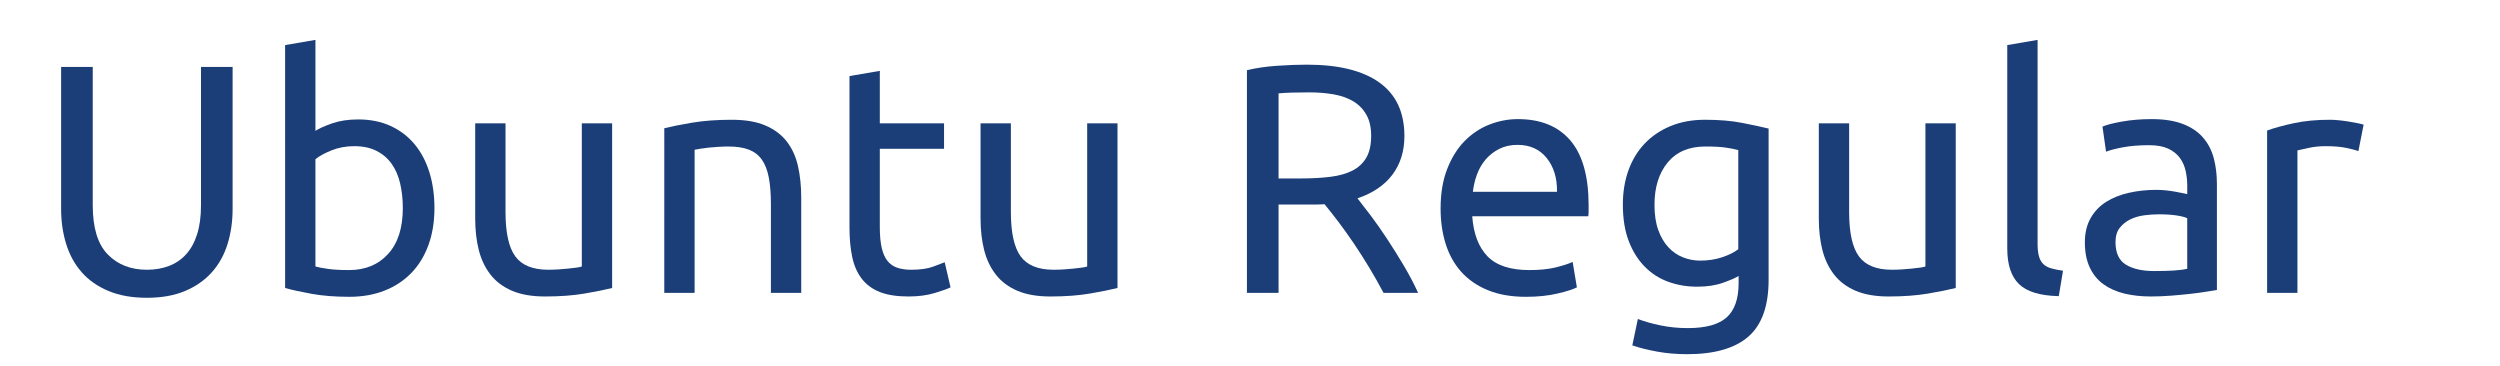 <?xml version="1.0" encoding="UTF-8"?>
<svg xmlns="http://www.w3.org/2000/svg" id="Ebene_1" data-name="Ebene 1" version="1.1" viewBox="0 0 1150.138 168.189">
  <defs>
    <style>
      .cls-1 {
        fill: #1b3e78;
        stroke-width: 0px;
      }
    </style>
  </defs>
  <path class="cls-1" d="M67.567,136.996c-6.802,0-12.701-1.05-17.7-3.149-5.001-2.101-9.101-4.974-12.3-8.625-3.202-3.649-5.576-7.974-7.125-12.976-1.552-4.999-2.325-10.399-2.325-16.2V30.796h14.55v63.601c0,10.401,2.299,17.95,6.9,22.649,4.598,4.702,10.598,7.051,18,7.051,3.698,0,7.073-.574,10.125-1.726,3.049-1.148,5.674-2.925,7.875-5.325,2.198-2.399,3.9-5.475,5.1-9.225,1.2-3.75,1.8-8.225,1.8-13.425V30.796h14.55v65.25c0,5.801-.775,11.201-2.325,16.2-1.552,5.002-3.952,9.326-7.2,12.976-3.25,3.651-7.35,6.524-12.3,8.625-4.95,2.1-10.826,3.149-17.625,3.149Z"></path>
  <path class="cls-1" d="M145.116,60.196c1.699-1.1,4.275-2.25,7.725-3.45,3.45-1.2,7.425-1.8,11.925-1.8,5.599,0,10.575,1.001,14.925,3,4.35,2.002,8.025,4.8,11.025,8.4,3,3.6,5.273,7.9,6.825,12.899,1.549,5.002,2.325,10.5,2.325,16.5,0,6.3-.926,11.977-2.775,17.025-1.852,5.051-4.477,9.325-7.875,12.825-3.4,3.501-7.5,6.201-12.3,8.1s-10.2,2.85-16.2,2.85c-6.501,0-12.25-.449-17.25-1.35-5.001-.9-9.101-1.8-12.3-2.7V20.746l13.95-2.399v41.85ZM145.116,122.597c1.399.4,3.375.775,5.925,1.125,2.55.352,5.724.524,9.525.524,7.5,0,13.5-2.475,18-7.425s6.75-11.975,6.75-21.075c0-3.998-.401-7.748-1.2-11.25-.802-3.499-2.1-6.524-3.9-9.075-1.8-2.55-4.125-4.549-6.975-6-2.85-1.448-6.277-2.175-10.275-2.175-3.801,0-7.301.651-10.5,1.95-3.201,1.301-5.65,2.65-7.35,4.05v49.351Z"></path>
  <path class="cls-1" d="M281.614,132.496c-3.202.802-7.425,1.65-12.675,2.55-5.25.9-11.325,1.351-18.225,1.351-6,0-11.051-.877-15.15-2.625-4.102-1.749-7.401-4.224-9.9-7.425-2.5-3.199-4.301-6.976-5.4-11.325-1.102-4.351-1.65-9.174-1.65-14.476v-43.8h13.95v40.8c0,9.502,1.5,16.301,4.5,20.4,3,4.102,8.049,6.15,15.15,6.15,1.5,0,3.049-.05,4.65-.15,1.598-.099,3.098-.225,4.5-.375,1.399-.15,2.674-.3,3.825-.45,1.148-.149,1.974-.323,2.475-.524V56.746h13.95v75.75Z"></path>
  <path class="cls-1" d="M305.612,58.996c3.199-.799,7.448-1.649,12.75-2.55,5.299-.9,11.4-1.35,18.3-1.35,6.199,0,11.349.876,15.45,2.625,4.099,1.75,7.374,4.199,9.825,7.35,2.449,3.15,4.174,6.926,5.175,11.325.999,4.401,1.5,9.251,1.5,14.55v43.8h-13.95v-40.8c0-4.8-.326-8.899-.975-12.3-.652-3.398-1.725-6.15-3.225-8.25-1.5-2.101-3.501-3.624-6-4.575-2.501-.949-5.602-1.425-9.3-1.425-1.5,0-3.051.052-4.65.149-1.601.102-3.126.226-4.575.375-1.451.15-2.752.326-3.9.525-1.15.201-1.976.352-2.475.45v65.85h-13.95V58.996Z"></path>
  <path class="cls-1" d="M404.761,56.746h29.55v11.7h-29.55v36c0,3.9.3,7.125.9,9.675.6,2.55,1.5,4.552,2.7,6,1.2,1.451,2.7,2.476,4.5,3.075,1.8.6,3.9.9,6.3.9,4.2,0,7.575-.474,10.125-1.426,2.55-.949,4.324-1.624,5.325-2.024l2.7,11.55c-1.402.701-3.851,1.575-7.35,2.625-3.501,1.05-7.5,1.575-12,1.575-5.302,0-9.675-.675-13.125-2.025-3.45-1.35-6.225-3.375-8.325-6.075-2.1-2.699-3.576-6.023-4.425-9.975-.851-3.949-1.275-8.524-1.275-13.725V34.996l13.95-2.399v24.149Z"></path>
  <path class="cls-1" d="M514.11,132.496c-3.202.802-7.425,1.65-12.675,2.55-5.25.9-11.325,1.351-18.225,1.351-6,0-11.051-.877-15.15-2.625-4.102-1.749-7.401-4.224-9.9-7.425-2.5-3.199-4.301-6.976-5.4-11.325-1.102-4.351-1.65-9.174-1.65-14.476v-43.8h13.95v40.8c0,9.502,1.5,16.301,4.5,20.4,3,4.102,8.049,6.15,15.15,6.15,1.5,0,3.049-.05,4.65-.15,1.598-.099,3.098-.225,4.5-.375,1.399-.15,2.674-.3,3.825-.45,1.148-.149,1.974-.323,2.475-.524V56.746h13.95v75.75Z"></path>
  <path class="cls-1" d="M624.507,91.246c1.599,2.002,3.623,4.627,6.075,7.875,2.449,3.251,4.974,6.851,7.575,10.8,2.599,3.952,5.175,8.077,7.725,12.375,2.55,4.301,4.725,8.452,6.525,12.45h-15.9c-2.002-3.799-4.177-7.649-6.525-11.55-2.351-3.9-4.725-7.624-7.125-11.175-2.399-3.549-4.776-6.874-7.125-9.976-2.351-3.098-4.477-5.798-6.375-8.1-1.301.101-2.625.15-3.975.15h-17.175v40.649h-14.55V32.296c4.099-.998,8.674-1.673,13.725-2.024,5.049-.35,9.675-.525,13.875-.525,14.6,0,25.725,2.752,33.375,8.25,7.65,5.501,11.475,13.702,11.475,24.601,0,6.899-1.825,12.801-5.475,17.699-3.651,4.901-9.025,8.551-16.125,10.95ZM602.457,42.496c-6.202,0-10.95.15-14.25.45v39.15h10.35c4.999,0,9.499-.249,13.5-.75,3.999-.5,7.374-1.449,10.125-2.851,2.749-1.399,4.875-3.375,6.375-5.925s2.25-5.925,2.25-10.125c0-3.9-.75-7.148-2.25-9.75-1.5-2.6-3.524-4.65-6.075-6.15-2.55-1.5-5.55-2.55-9-3.149-3.449-.601-7.125-.9-11.024-.9Z"></path>
  <path class="cls-1" d="M662.757,95.896c0-6.9.998-12.924,3-18.075,1.999-5.149,4.649-9.424,7.949-12.825,3.301-3.398,7.1-5.948,11.4-7.649,4.299-1.699,8.7-2.551,13.2-2.551,10.5,0,18.548,3.277,24.149,9.825,5.6,6.551,8.4,16.526,8.4,29.925v2.325c0,.952-.052,1.826-.15,2.625h-53.399c.6,8.101,2.948,14.25,7.05,18.45,4.1,4.2,10.5,6.3,19.2,6.3,4.898,0,9.023-.424,12.375-1.274,3.349-.849,5.873-1.674,7.575-2.476l1.949,11.7c-1.701.9-4.676,1.852-8.925,2.85-4.251.999-9.075,1.5-14.475,1.5-6.802,0-12.675-1.026-17.625-3.074-4.95-2.049-9.026-4.875-12.226-8.476-3.201-3.6-5.575-7.875-7.125-12.825-1.551-4.949-2.324-10.373-2.324-16.274ZM716.307,88.246c.099-6.3-1.477-11.475-4.726-15.524-3.25-4.051-7.725-6.075-13.425-6.075-3.201,0-6.025.626-8.475,1.875-2.452,1.251-4.526,2.876-6.226,4.875-1.701,2.001-3.025,4.301-3.975,6.899-.951,2.602-1.575,5.25-1.875,7.95h38.7Z"></path>
  <path class="cls-1" d="M799.855,126.946c-1.2.802-3.525,1.826-6.976,3.075-3.45,1.251-7.477,1.875-12.075,1.875-4.701,0-9.126-.75-13.274-2.25-4.151-1.5-7.776-3.825-10.875-6.976-3.101-3.149-5.55-7.073-7.351-11.774-1.8-4.699-2.699-10.299-2.699-16.8,0-5.7.848-10.925,2.55-15.676,1.699-4.748,4.174-8.85,7.425-12.3,3.248-3.45,7.224-6.149,11.925-8.1,4.699-1.95,9.999-2.925,15.9-2.925,6.499,0,12.173.476,17.024,1.425,4.85.951,8.926,1.825,12.226,2.625v69.6c0,12-3.101,20.7-9.3,26.101-6.202,5.399-15.601,8.1-28.2,8.1-4.901,0-9.525-.4-13.875-1.2-4.351-.802-8.126-1.751-11.325-2.85l2.55-12.15c2.799,1.1,6.226,2.074,10.275,2.925,4.05.849,8.273,1.275,12.675,1.275,8.299,0,14.273-1.65,17.925-4.95,3.649-3.3,5.476-8.55,5.476-15.75v-3.3ZM799.705,69.046c-1.401-.398-3.276-.773-5.625-1.125-2.351-.349-5.526-.524-9.525-.524-7.5,0-13.274,2.451-17.324,7.35-4.051,4.901-6.075,11.4-6.075,19.5,0,4.5.574,8.351,1.725,11.55,1.148,3.202,2.7,5.851,4.65,7.95,1.95,2.101,4.2,3.651,6.75,4.65,2.55,1.001,5.175,1.5,7.875,1.5,3.698,0,7.099-.525,10.2-1.575,3.098-1.05,5.55-2.273,7.35-3.675v-45.601Z"></path>
  <path class="cls-1" d="M899.752,132.496c-3.201.802-7.425,1.65-12.675,2.55-5.25.9-11.325,1.351-18.225,1.351-6,0-11.051-.877-15.15-2.625-4.102-1.749-7.401-4.224-9.899-7.425-2.501-3.199-4.301-6.976-5.4-11.325-1.102-4.351-1.65-9.174-1.65-14.476v-43.8h13.95v40.8c0,9.502,1.5,16.301,4.5,20.4,3,4.102,8.049,6.15,15.15,6.15,1.5,0,3.049-.05,4.649-.15,1.599-.099,3.099-.225,4.5-.375,1.399-.15,2.675-.3,3.825-.45,1.148-.149,1.974-.323,2.476-.524V56.746h13.949v75.75Z"></path>
  <path class="cls-1" d="M947.151,136.246c-8.602-.201-14.7-2.048-18.301-5.55-3.6-3.499-5.399-8.948-5.399-16.35V20.746l13.95-2.399v93.75c0,2.301.199,4.199.6,5.699.398,1.5,1.05,2.7,1.95,3.601s2.1,1.575,3.6,2.024c1.5.45,3.35.825,5.55,1.125l-1.949,11.7Z"></path>
  <path class="cls-1" d="M989.9,54.796c5.599,0,10.324.727,14.175,2.176,3.849,1.45,6.949,3.501,9.3,6.149,2.349,2.651,4.024,5.801,5.025,9.45.998,3.651,1.5,7.676,1.5,12.075v48.75c-1.2.201-2.876.476-5.025.825-2.151.352-4.575.675-7.274.975-2.7.3-5.625.574-8.775.825-3.15.248-6.276.375-9.375.375-4.401,0-8.451-.45-12.15-1.351-3.7-.899-6.899-2.324-9.6-4.274s-4.8-4.523-6.3-7.726c-1.5-3.199-2.25-7.05-2.25-11.55,0-4.298.874-7.999,2.625-11.1,1.748-3.099,4.125-5.6,7.125-7.5,3-1.898,6.499-3.3,10.5-4.2,3.998-.9,8.198-1.35,12.6-1.35,1.399,0,2.851.074,4.351.225s2.925.352,4.274.6c1.351.251,2.524.477,3.525.676.998.201,1.699.352,2.1.449v-3.899c0-2.3-.251-4.575-.75-6.825-.501-2.25-1.401-4.249-2.7-6-1.301-1.748-3.074-3.15-5.324-4.2s-5.176-1.575-8.775-1.575c-4.601,0-8.625.326-12.075.976-3.45.651-6.025,1.326-7.725,2.024l-1.65-11.55c1.8-.799,4.8-1.575,9-2.325s8.749-1.125,13.65-1.125ZM991.101,124.696c3.3,0,6.225-.075,8.774-.225,2.55-.15,4.674-.425,6.375-.825v-23.25c-1.001-.499-2.625-.924-4.875-1.275-2.25-.349-4.976-.524-8.175-.524-2.1,0-4.326.149-6.675.449-2.351.301-4.5.926-6.45,1.875-1.95.952-3.576,2.25-4.875,3.9-1.301,1.65-1.95,3.825-1.95,6.525,0,5.001,1.599,8.475,4.8,10.425,3.199,1.95,7.55,2.925,13.051,2.925Z"></path>
  <path class="cls-1" d="M1071.799,55.097c1.2,0,2.573.074,4.125.225,1.55.15,3.075.352,4.575.6,1.5.251,2.873.502,4.125.75,1.249.251,2.175.477,2.775.676l-2.4,12.149c-1.102-.398-2.925-.874-5.475-1.425-2.551-.549-5.827-.825-9.825-.825-2.602,0-5.175.276-7.726.825-2.55.551-4.226.926-5.024,1.125v65.55h-13.95V60.046c3.3-1.199,7.399-2.324,12.3-3.375,4.898-1.05,10.399-1.574,16.5-1.574Z"></path>
</svg>
